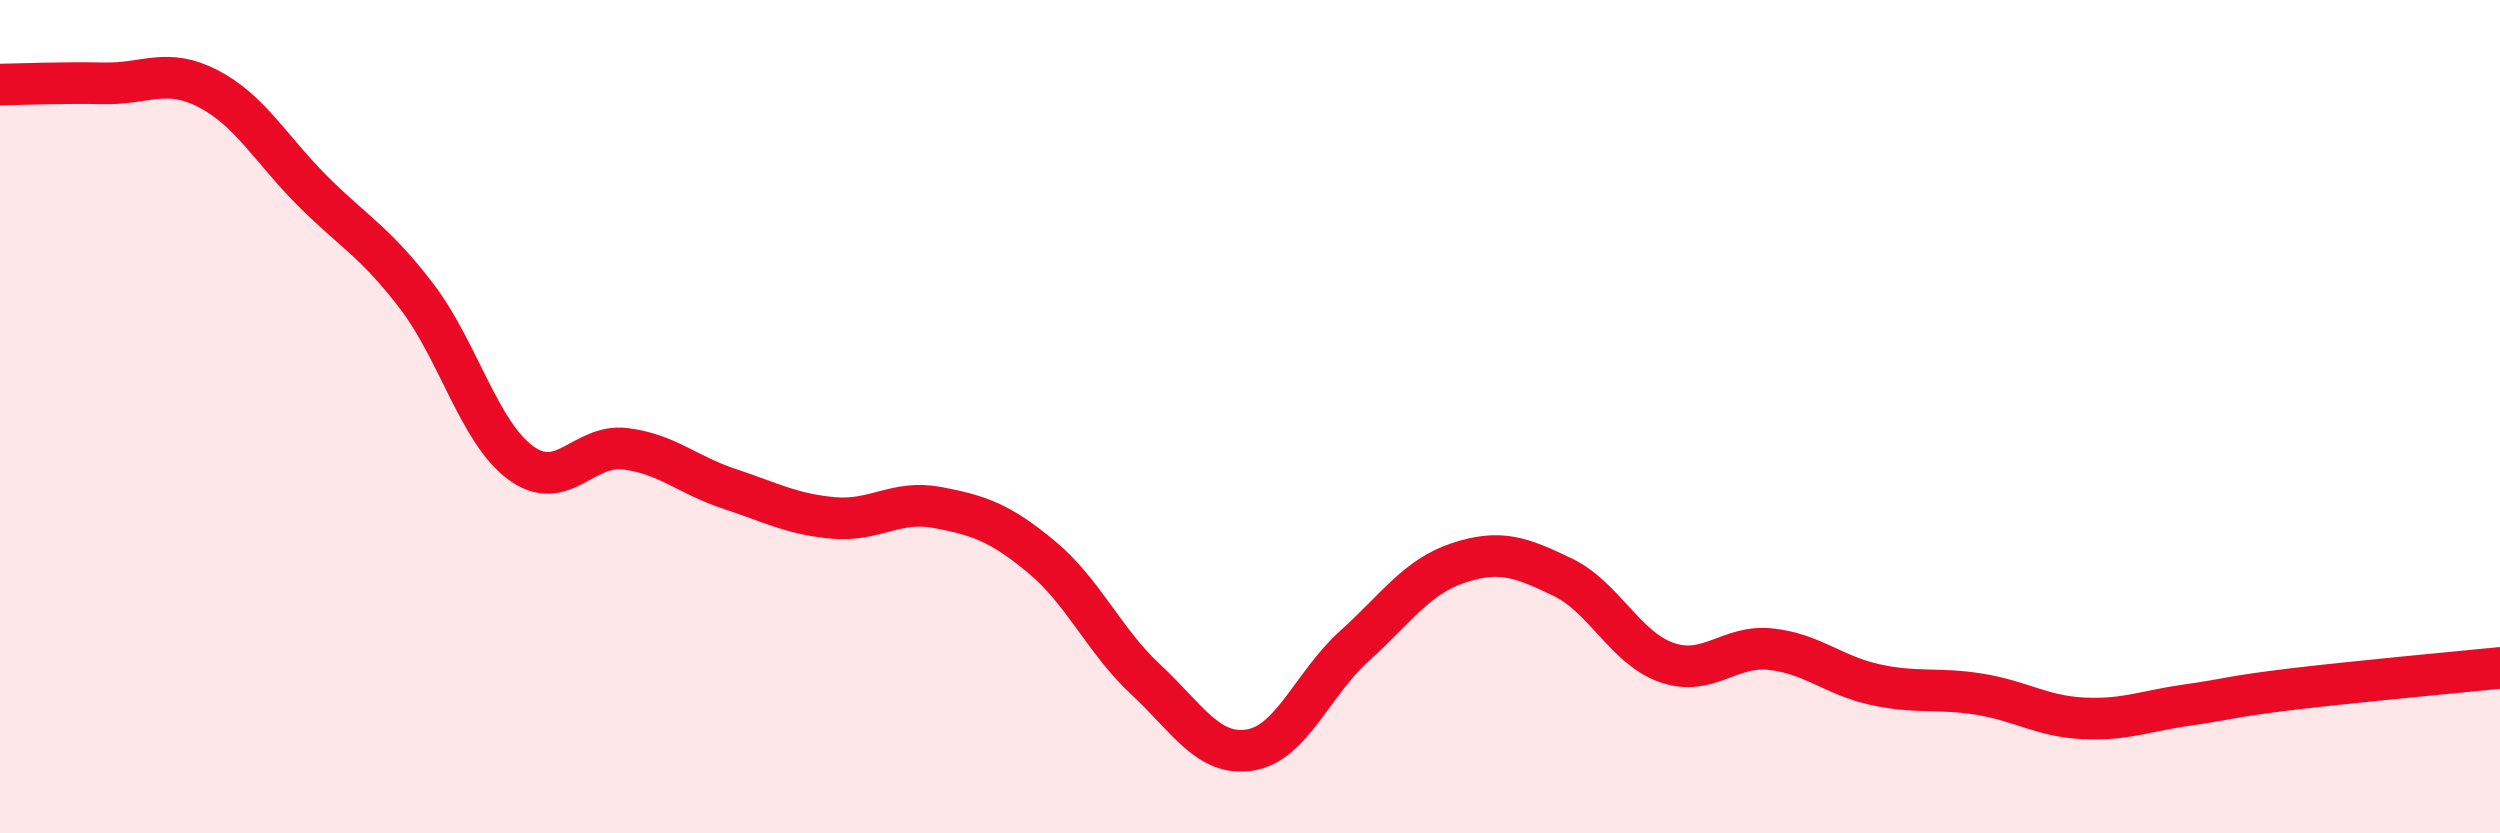 
    <svg width="60" height="20" viewBox="0 0 60 20" xmlns="http://www.w3.org/2000/svg">
      <path
        d="M 0,2.03 C 0.5,2.02 1.5,1.98 2.5,2 C 3.5,2.02 4,1.61 5,2.13 C 6,2.65 6.5,3.58 7.5,4.58 C 8.5,5.58 9,5.8 10,7.11 C 11,8.42 11.5,10.38 12.5,11.11 C 13.5,11.84 14,10.65 15,10.77 C 16,10.89 16.5,11.4 17.5,11.73 C 18.5,12.06 19,12.34 20,12.43 C 21,12.52 21.5,11.99 22.5,12.18 C 23.5,12.37 24,12.54 25,13.37 C 26,14.2 26.5,15.38 27.5,16.31 C 28.5,17.24 29,18.16 30,18 C 31,17.84 31.5,16.41 32.5,15.51 C 33.5,14.61 34,13.84 35,13.51 C 36,13.18 36.5,13.37 37.5,13.85 C 38.5,14.33 39,15.55 40,15.9 C 41,16.25 41.5,15.47 42.5,15.58 C 43.5,15.69 44,16.21 45,16.43 C 46,16.65 46.5,16.5 47.5,16.66 C 48.5,16.82 49,17.19 50,17.24 C 51,17.29 51.5,17.06 52.5,16.92 C 53.5,16.78 53.5,16.72 55,16.54 C 56.5,16.36 59,16.13 60,16.03L60 20L0 20Z"
        fill="#EB0A25"
        opacity="0.1"
        stroke-linecap="round"
        stroke-linejoin="round"
      />
      <path
        d="M 0,2.03 C 0.5,2.02 1.5,1.98 2.5,2 C 3.5,2.02 4,1.61 5,2.13 C 6,2.65 6.5,3.58 7.5,4.58 C 8.5,5.58 9,5.8 10,7.11 C 11,8.42 11.5,10.38 12.5,11.11 C 13.5,11.84 14,10.65 15,10.77 C 16,10.89 16.5,11.4 17.5,11.73 C 18.5,12.06 19,12.34 20,12.43 C 21,12.52 21.5,11.99 22.5,12.18 C 23.5,12.37 24,12.54 25,13.37 C 26,14.2 26.5,15.38 27.5,16.31 C 28.5,17.24 29,18.16 30,18 C 31,17.84 31.5,16.41 32.5,15.51 C 33.5,14.61 34,13.84 35,13.51 C 36,13.18 36.5,13.37 37.5,13.85 C 38.5,14.33 39,15.55 40,15.9 C 41,16.25 41.5,15.47 42.5,15.58 C 43.5,15.69 44,16.21 45,16.43 C 46,16.65 46.5,16.5 47.5,16.66 C 48.5,16.82 49,17.19 50,17.24 C 51,17.29 51.5,17.06 52.5,16.92 C 53.5,16.78 53.5,16.72 55,16.54 C 56.5,16.36 59,16.13 60,16.03"
        stroke="#EB0A25"
        stroke-width="1"
        fill="none"
        stroke-linecap="round"
        stroke-linejoin="round"
      />
    </svg>
  